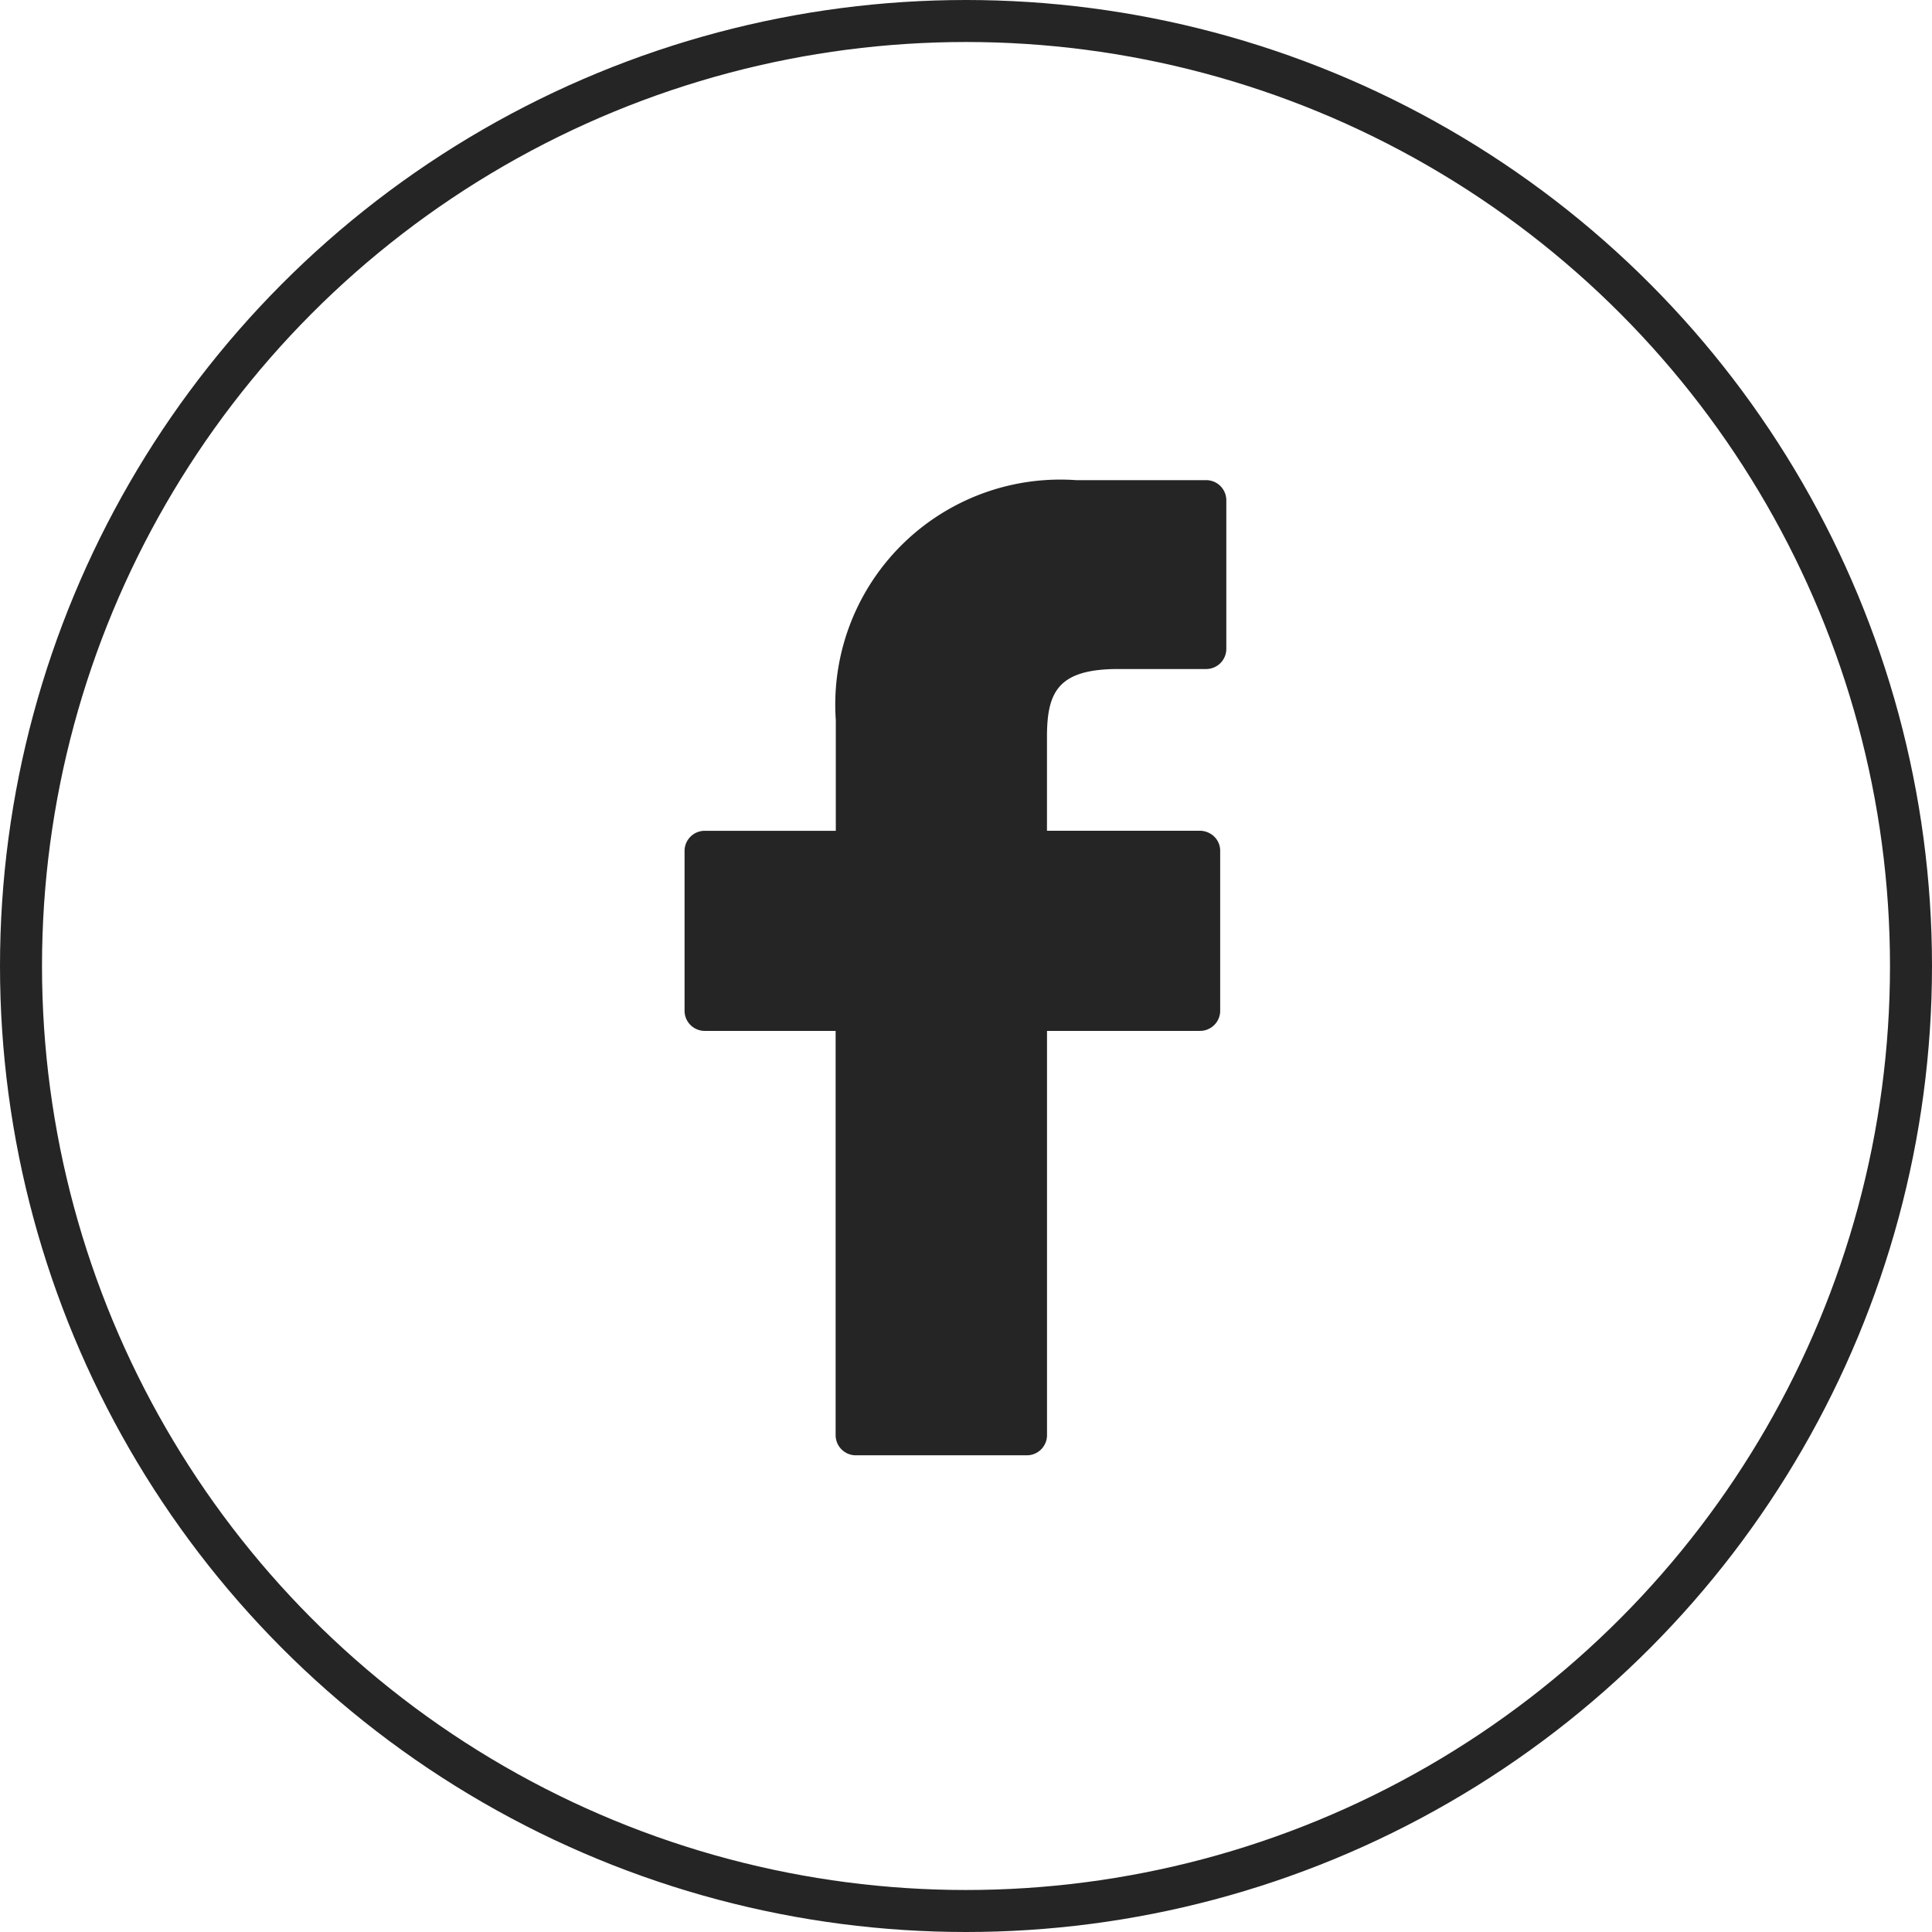 <svg xmlns="http://www.w3.org/2000/svg" width="46" height="46" viewBox="0 0 46 46"><defs><style>.a{fill:#252525;}.b,.d{fill:none;}.b{stroke:#252525;}.c{stroke:none;}</style></defs><g transform="translate(0 -0.092)"><g transform="translate(16.299 11.524)"><path class="a" d="M34.491,0,31.4,0a5.358,5.358,0,0,0-5.722,5.714V8.349H22.563a.48.48,0,0,0-.486.474v3.817a.48.48,0,0,0,.486.473h3.111v9.632a.48.48,0,0,0,.486.473H30.22a.48.48,0,0,0,.487-.473V13.113h3.637a.48.48,0,0,0,.486-.473V8.822a.468.468,0,0,0-.142-.335.493.493,0,0,0-.344-.139H30.706V6.115c0-1.073.263-1.618,1.7-1.618H34.49a.48.48,0,0,0,.486-.473V.478A.48.48,0,0,0,34.491,0Z" transform="translate(-22.077)"/></g><g class="b" transform="translate(0 0.092)"><circle class="c" cx="23" cy="23" r="23"/><circle class="d" cx="23" cy="23" r="22.5"/></g></g></svg>